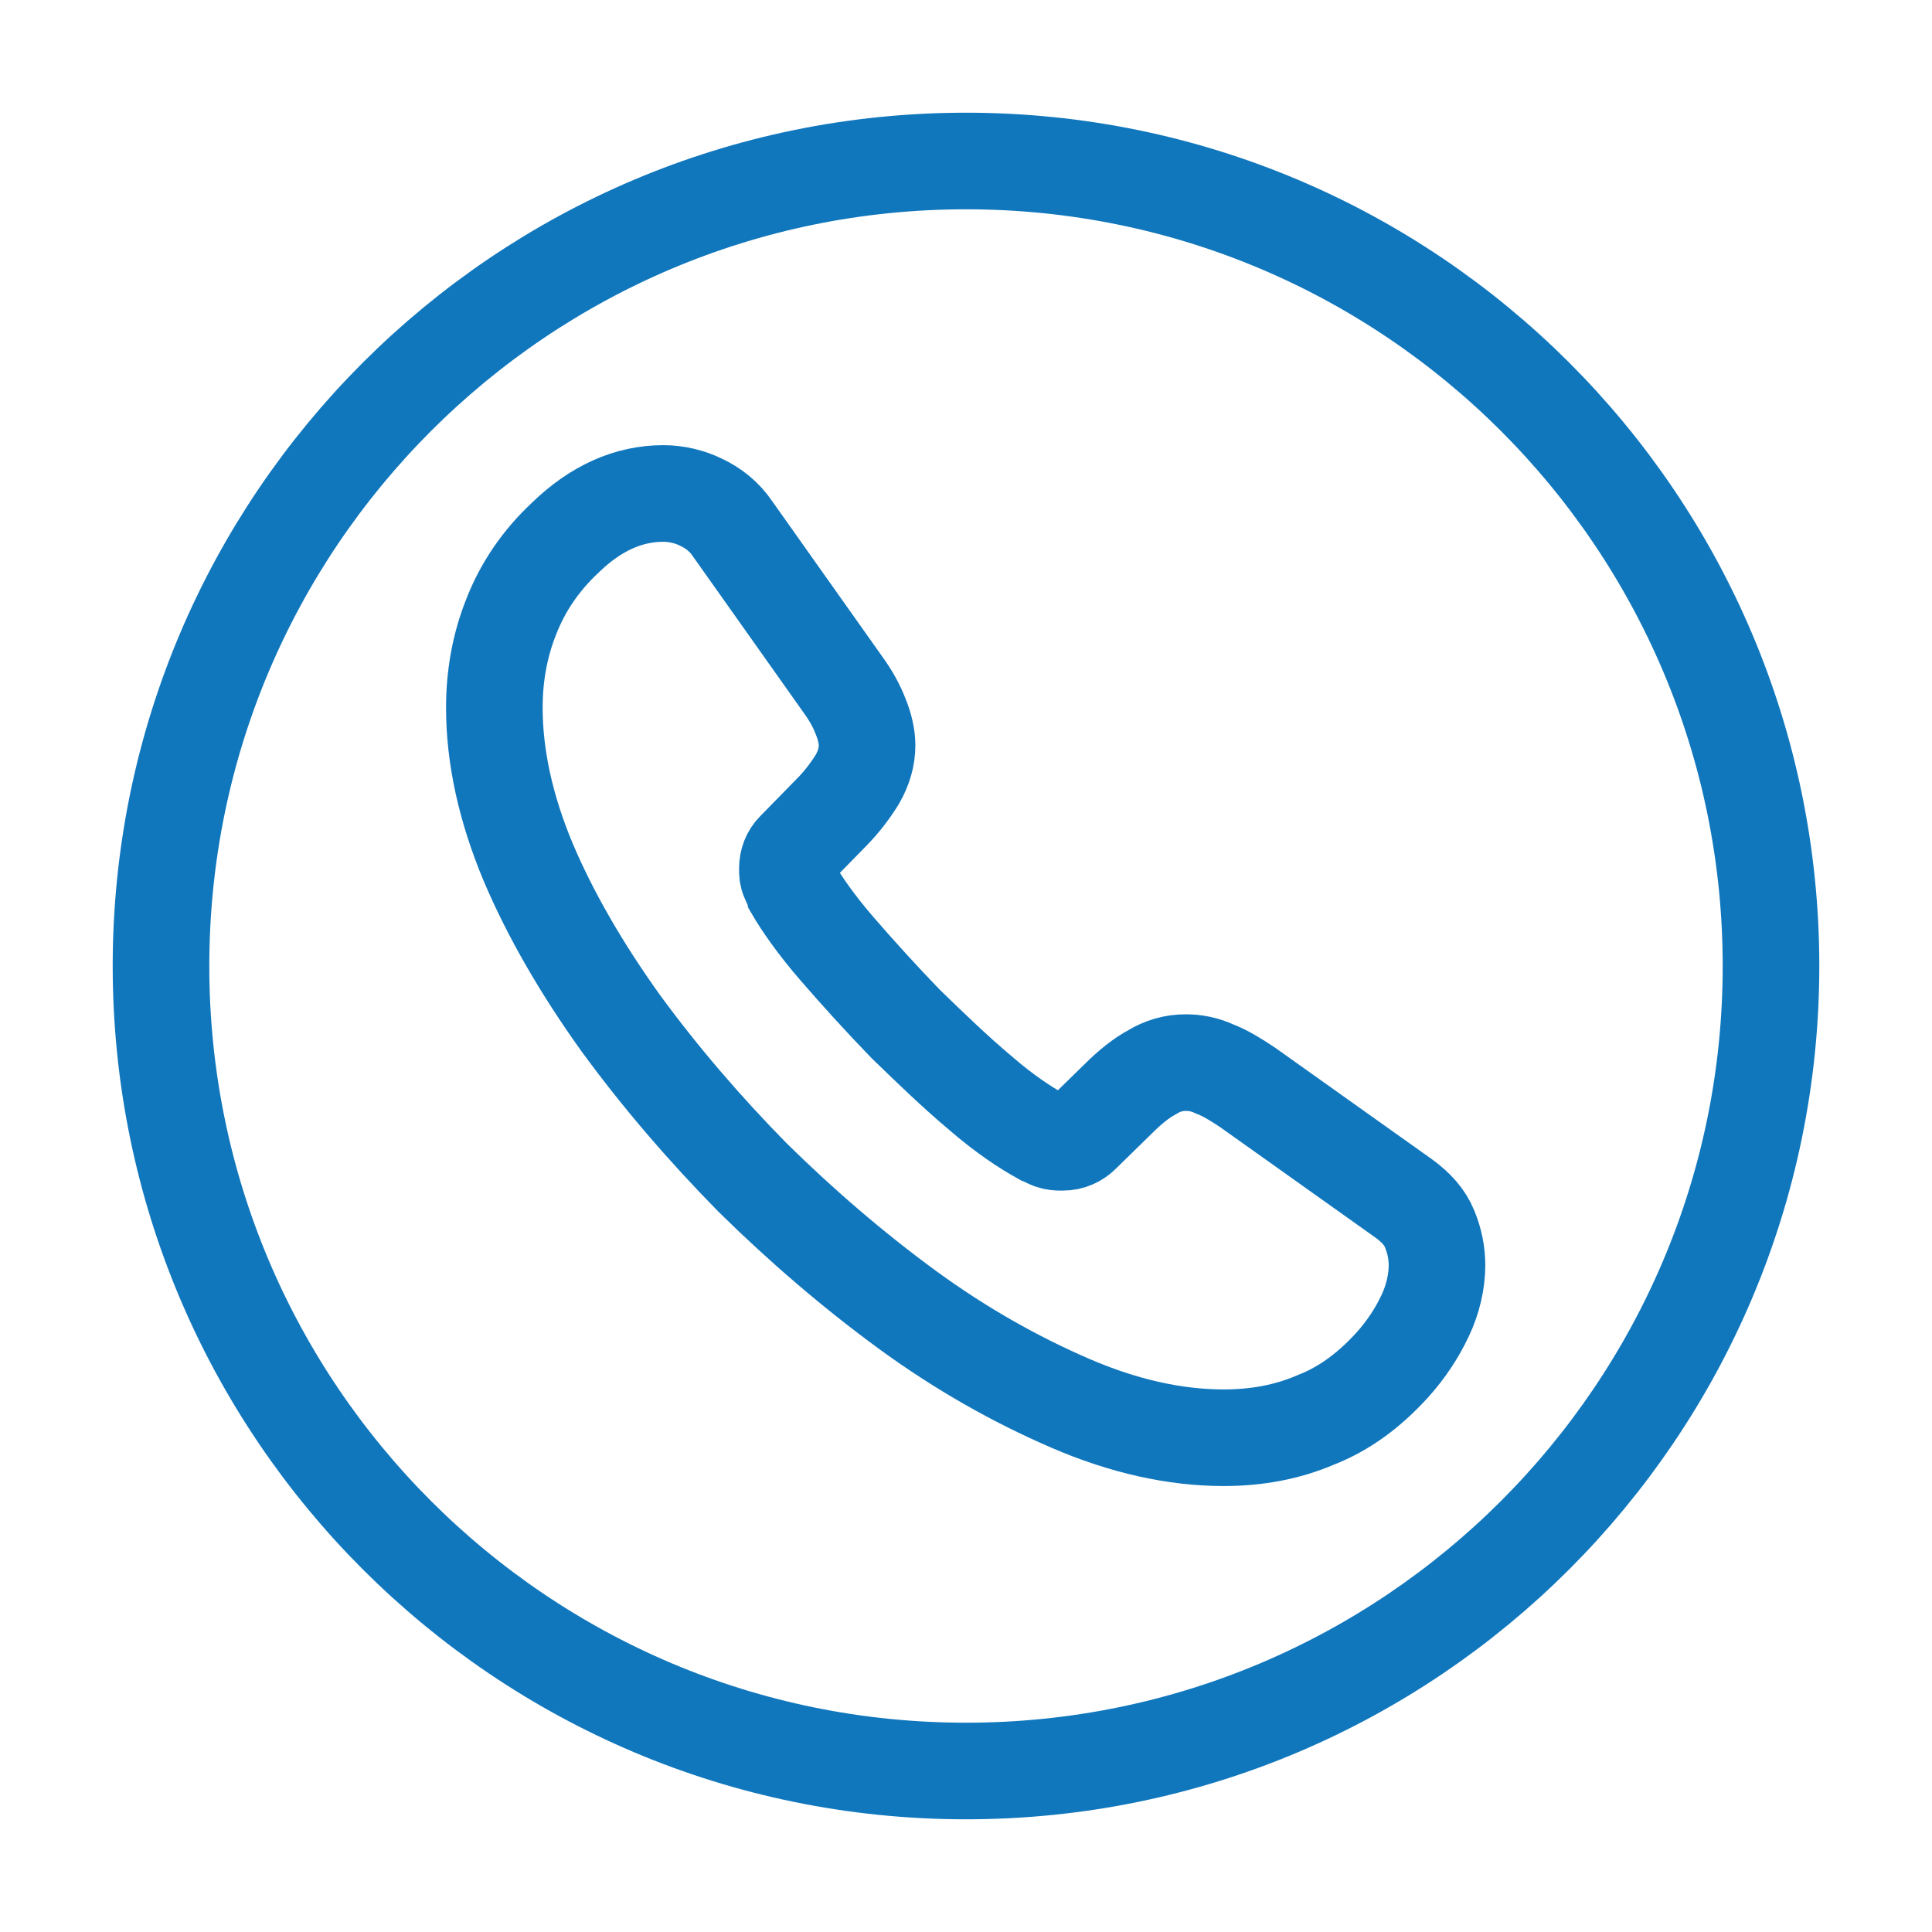 <svg width="24" height="24" viewBox="0 0 24 24" fill="none" xmlns="http://www.w3.org/2000/svg">
<path d="M22 12C22 17.52 17.52 22 12 22C6.48 22 2 17.52 2 12C2 6.48 6.48 2 12 2C17.52 2 22 6.48 22 12Z" stroke="#1177BD" stroke-width="1.2" stroke-linecap="round" stroke-linejoin="round"/>
<path d="M17.851 15.71C17.851 15.92 17.801 16.14 17.701 16.35C17.601 16.56 17.471 16.76 17.301 16.95C17.011 17.27 16.701 17.5 16.341 17.64C15.991 17.79 15.611 17.86 15.201 17.86C14.601 17.86 13.961 17.72 13.291 17.43C12.621 17.14 11.941 16.76 11.271 16.27C10.601 15.78 9.961 15.23 9.351 14.63C8.751 14.02 8.201 13.38 7.711 12.71C7.231 12.04 6.841 11.37 6.561 10.71C6.281 10.04 6.141 9.4 6.141 8.79C6.141 8.39 6.211 8.01 6.351 7.66C6.491 7.3 6.711 6.97 7.021 6.68C7.401 6.31 7.811 6.13 8.241 6.13C8.401 6.13 8.571 6.17 8.711 6.24C8.861 6.31 9.001 6.42 9.101 6.57L10.461 8.49C10.571 8.64 10.641 8.77 10.691 8.9C10.741 9.02 10.771 9.15 10.771 9.26C10.771 9.4 10.731 9.54 10.651 9.68C10.571 9.81 10.461 9.96 10.321 10.1L9.871 10.56C9.811 10.62 9.781 10.7 9.781 10.79C9.781 10.84 9.781 10.88 9.801 10.92C9.821 10.97 9.841 11 9.851 11.04C9.961 11.23 10.141 11.49 10.401 11.79C10.661 12.09 10.951 12.41 11.251 12.72C11.571 13.03 11.871 13.32 12.181 13.58C12.481 13.84 12.741 14.01 12.941 14.12C12.971 14.13 13.001 14.15 13.051 14.17C13.101 14.19 13.141 14.19 13.201 14.19C13.301 14.19 13.381 14.15 13.441 14.09L13.891 13.65C14.041 13.5 14.181 13.39 14.311 13.32C14.441 13.24 14.581 13.2 14.731 13.2C14.841 13.2 14.961 13.22 15.091 13.28C15.221 13.33 15.351 13.41 15.501 13.51L17.441 14.89C17.591 15 17.701 15.12 17.761 15.27C17.821 15.42 17.851 15.56 17.851 15.73V15.71Z" stroke="#1177BD" stroke-width="1.2" stroke-miterlimit="10"/>
</svg>

